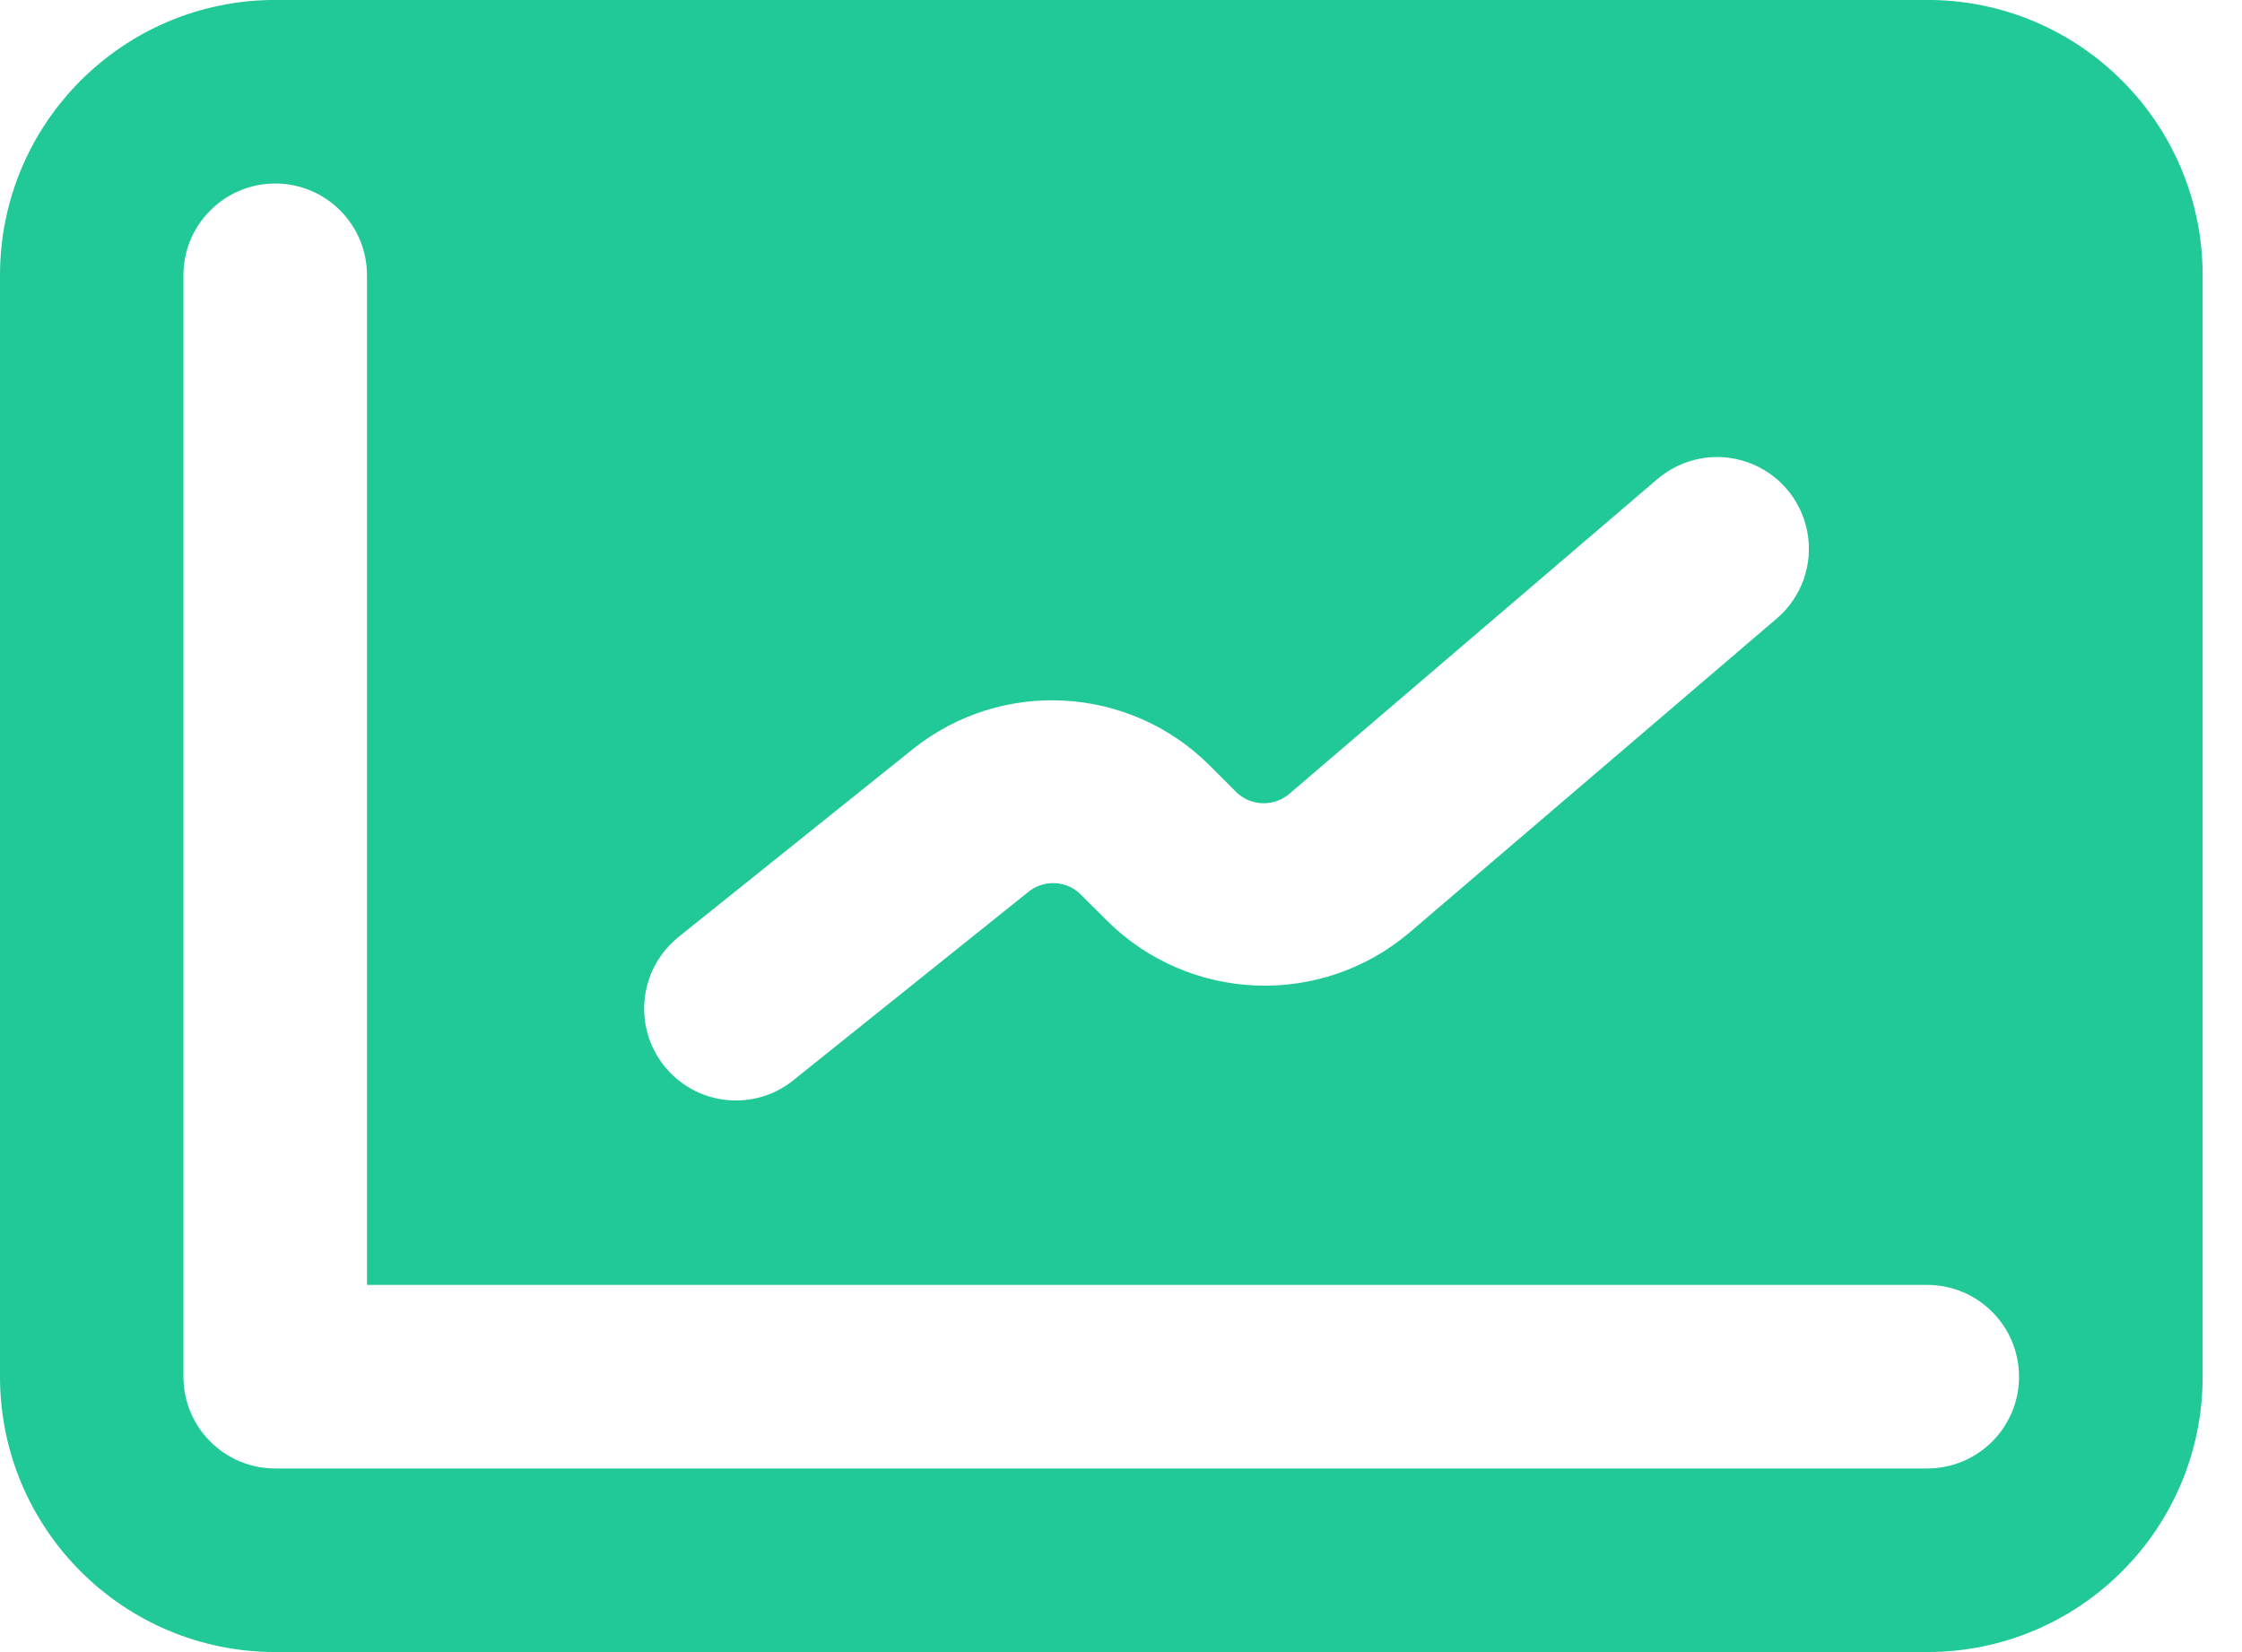 <svg width="38" height="28" viewBox="0 0 38 28" fill="none" xmlns="http://www.w3.org/2000/svg">
<path fill-rule="evenodd" clip-rule="evenodd" d="M32.667 -0.001H4.667C2.089 -0.001 0 2.088 0 4.666V23.332C0 25.91 2.089 27.999 4.667 27.999H32.667C35.244 27.999 37.333 25.91 37.333 23.332V4.666C37.333 2.088 35.244 -0.001 32.667 -0.001ZM11.479 15.897L15.477 12.692C16.979 11.495 19.141 11.616 20.501 12.972L20.968 13.439C21.223 13.672 21.615 13.672 21.87 13.439L28.092 8.119C28.515 7.758 29.098 7.649 29.622 7.835C30.146 8.02 30.531 8.47 30.633 9.017C30.735 9.563 30.537 10.122 30.114 10.483L23.892 15.803C22.389 17.08 20.158 16.992 18.759 15.601L18.292 15.135C18.039 14.911 17.659 14.911 17.406 15.135L13.408 18.339C12.736 18.844 11.785 18.724 11.26 18.068C10.734 17.412 10.825 16.458 11.463 15.912L11.479 15.897ZM32.665 24.888H4.665C3.806 24.888 3.109 24.192 3.109 23.333V4.666C3.109 3.807 3.806 3.11 4.665 3.11C5.524 3.11 6.22 3.807 6.22 4.666V21.777H32.665C33.524 21.777 34.221 22.474 34.221 23.333C34.221 24.192 33.524 24.888 32.665 24.888Z" fill="#20C997"/>
</svg>
